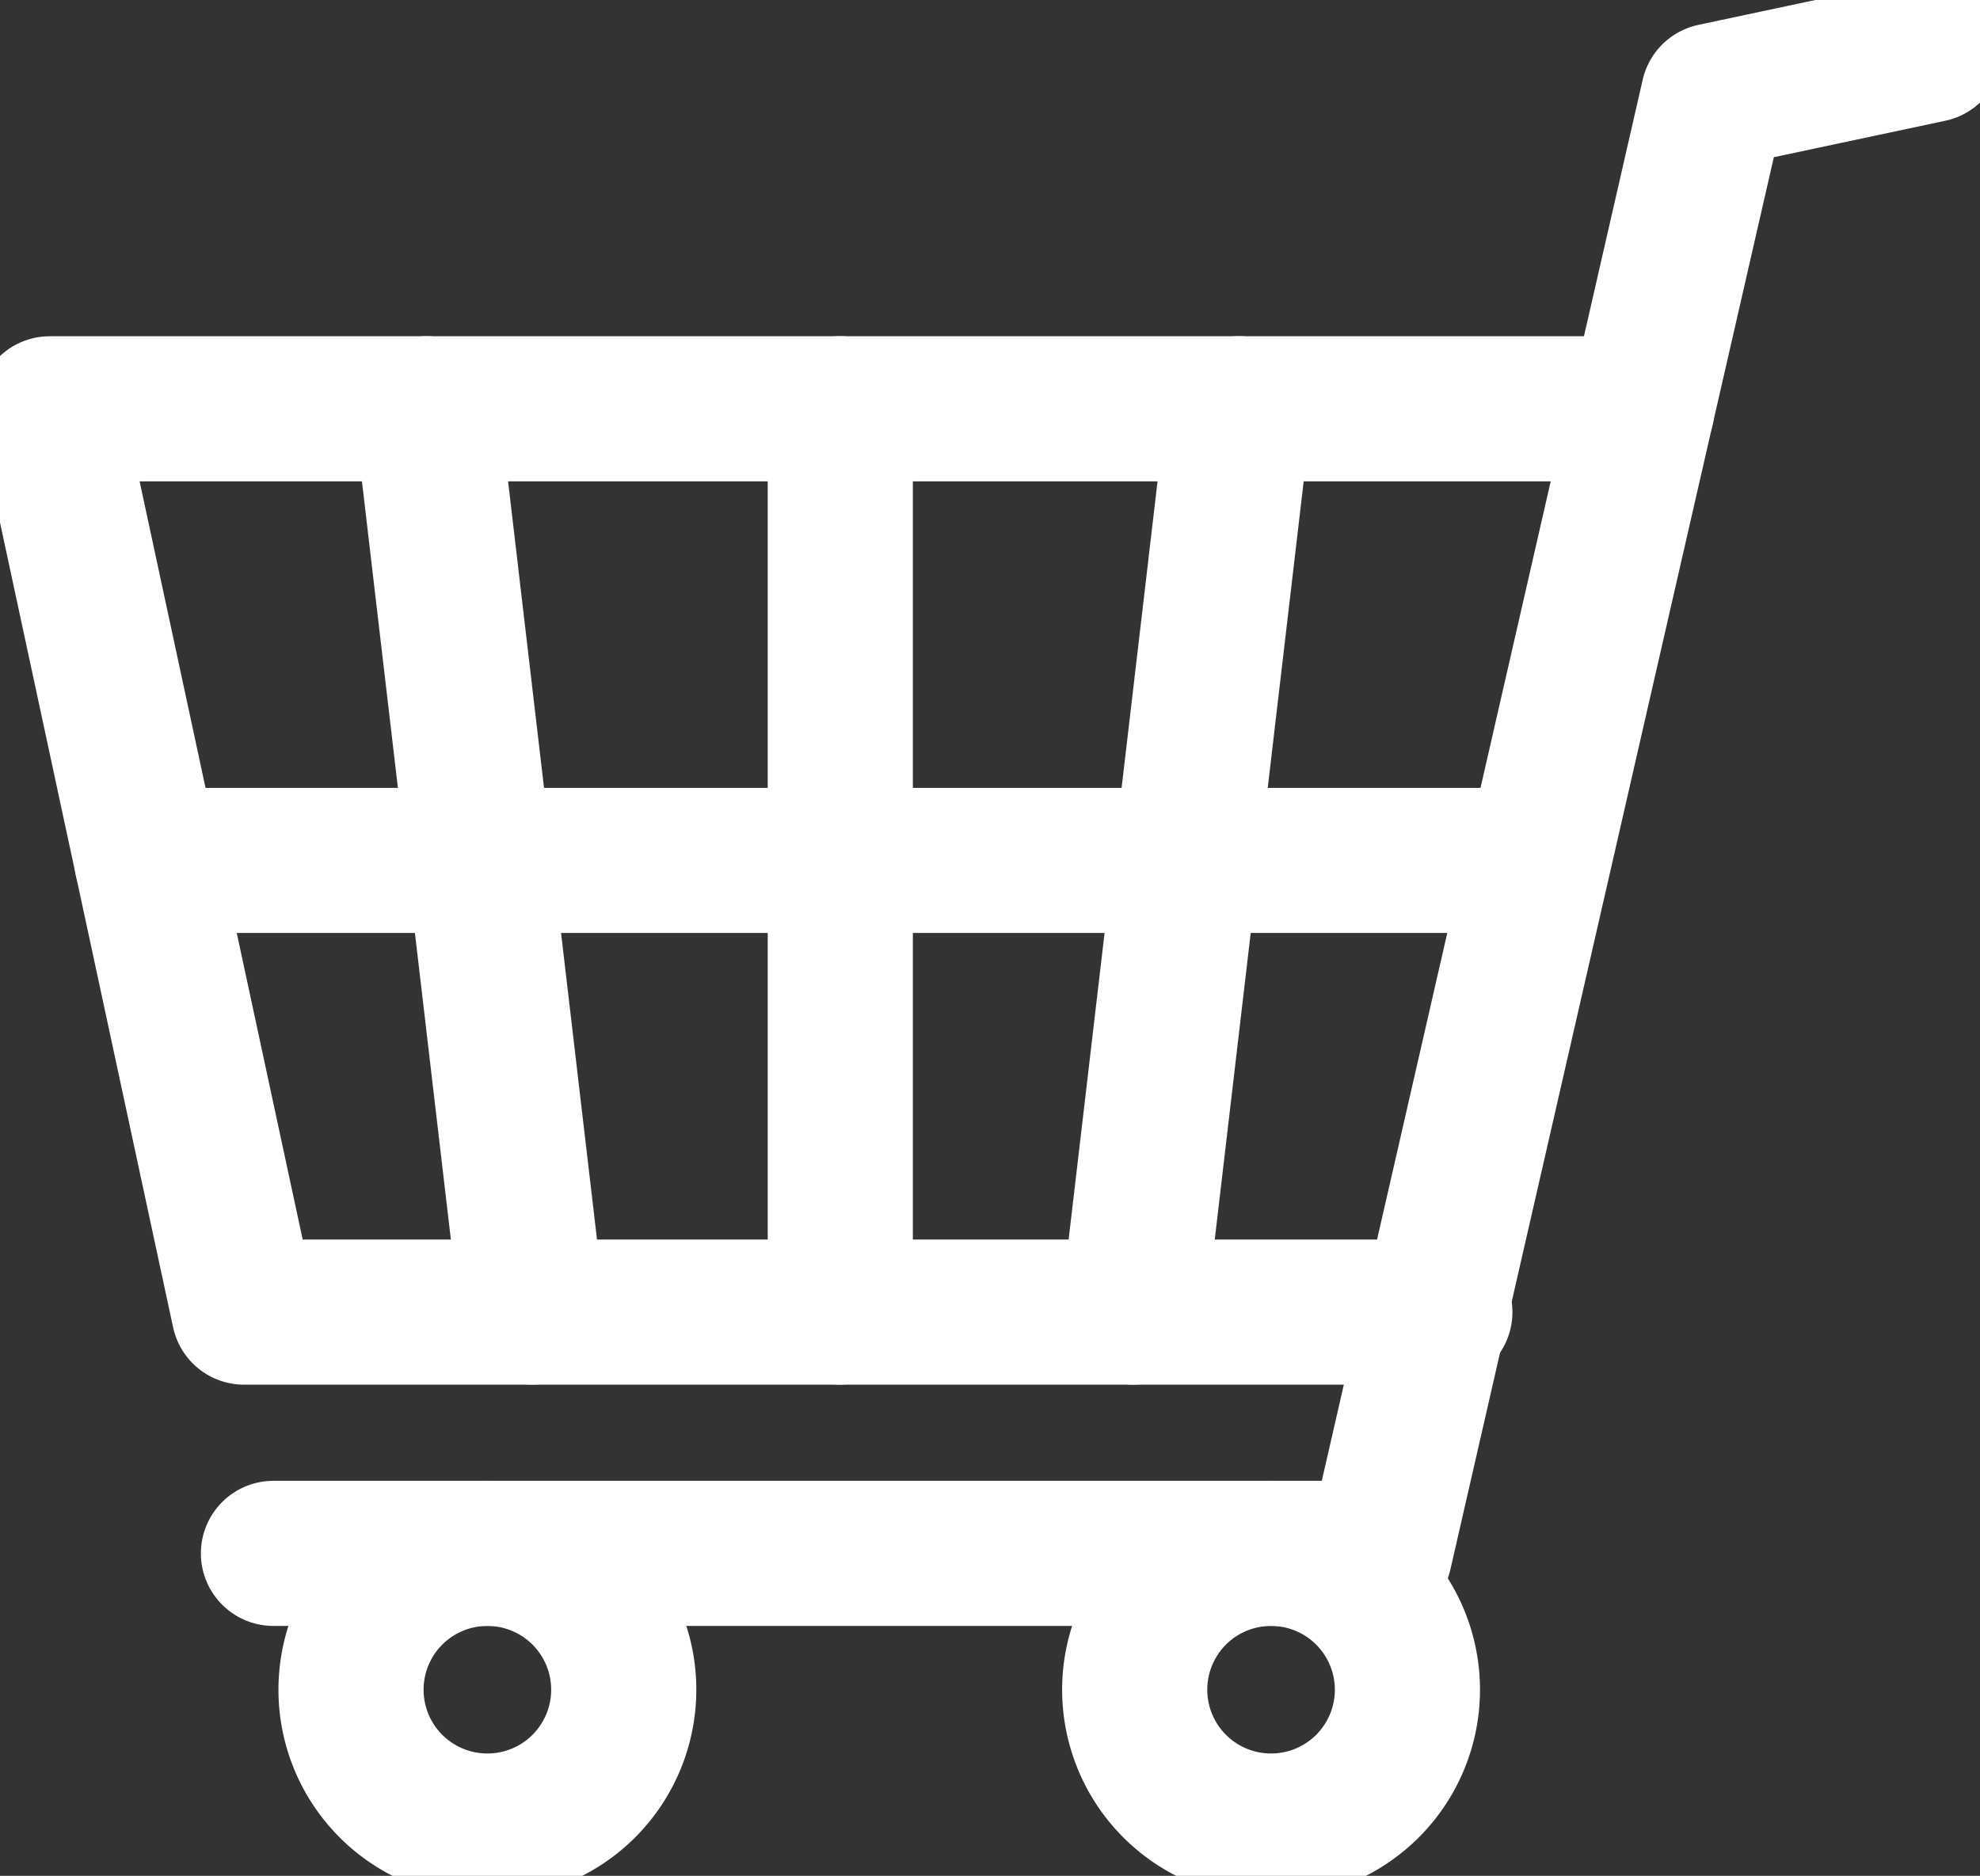 <svg id="Component_7_118" data-name="Component 7 – 118" xmlns="http://www.w3.org/2000/svg" xmlns:xlink="http://www.w3.org/1999/xlink" width="27.284" height="25.852" viewBox="0 0 27.284 25.852">
  <rect x="0" y="0" width="27.284" height="25.852" fill="#333333" stroke="none"/>
  <defs>
    <clipPath id="clip-path">
      <rect id="Rectangle_99" data-name="Rectangle 99" width="27.284" height="25.852" fill="none" stroke="#707070" stroke-width="2"/>
    </clipPath>
  </defs>
  <g id="Group_509" data-name="Group 509">
    <g id="Group_508" data-name="Group 508" clip-path="url(#clip-path)">
      <path id="Path_1021" data-name="Path 1021" d="M61.744,7.087l-2.987.635-4.6,20.087H38.914" transform="translate(-35.146 -6.401)" fill="none" stroke="#fff" stroke-linecap="round" stroke-linejoin="round" stroke-width="2"/>
      <path id="Path_1022" data-name="Path 1022" d="M29.024,58.178H7.086L9.763,70.627H26.241" transform="translate(-6.4 -52.544)" fill="none" stroke="#fff" stroke-linecap="round" stroke-linejoin="round" stroke-width="2"/>
      <line id="Line_1" data-name="Line 1" x2="19.109" transform="translate(2.024 11.858)" fill="none" stroke="#fff" stroke-linecap="round" stroke-linejoin="round" stroke-width="2"/>
    </g>
  </g>
  <line id="Line_2" data-name="Line 2" y2="12.449" transform="translate(11.579 5.633)" fill="none" stroke="#fff" stroke-linecap="round" stroke-linejoin="round" stroke-width="2"/>
  <line id="Line_3" data-name="Line 3" x2="1.46" y2="12.449" transform="translate(5.877 5.633)" fill="none" stroke="#fff" stroke-linecap="round" stroke-linejoin="round" stroke-width="2"/>
  <line id="Line_4" data-name="Line 4" x1="1.46" y2="12.449" transform="translate(15.615 5.633)" fill="none" stroke="#fff" stroke-linecap="round" stroke-linejoin="round" stroke-width="2"/>
  <g id="Group_511" data-name="Group 511">
    <g id="Group_510" data-name="Group 510" clip-path="url(#clip-path)">
      <path id="Path_1023" data-name="Path 1023" d="M165.233,222.962a1.879,1.879,0,1,1-1.879-1.879A1.879,1.879,0,0,1,165.233,222.962Z" transform="translate(-145.839 -199.675)" fill="none" stroke="#fff" stroke-linecap="round" stroke-linejoin="round" stroke-width="2"/>
      <path id="Path_1024" data-name="Path 1024" d="M53.716,222.962a1.879,1.879,0,1,1-1.879-1.879A1.879,1.879,0,0,1,53.716,222.962Z" transform="translate(-45.121 -199.675)" fill="none" stroke="#fff" stroke-linecap="round" stroke-linejoin="round" stroke-width="2"/>
    </g>
  </g>
</svg>
